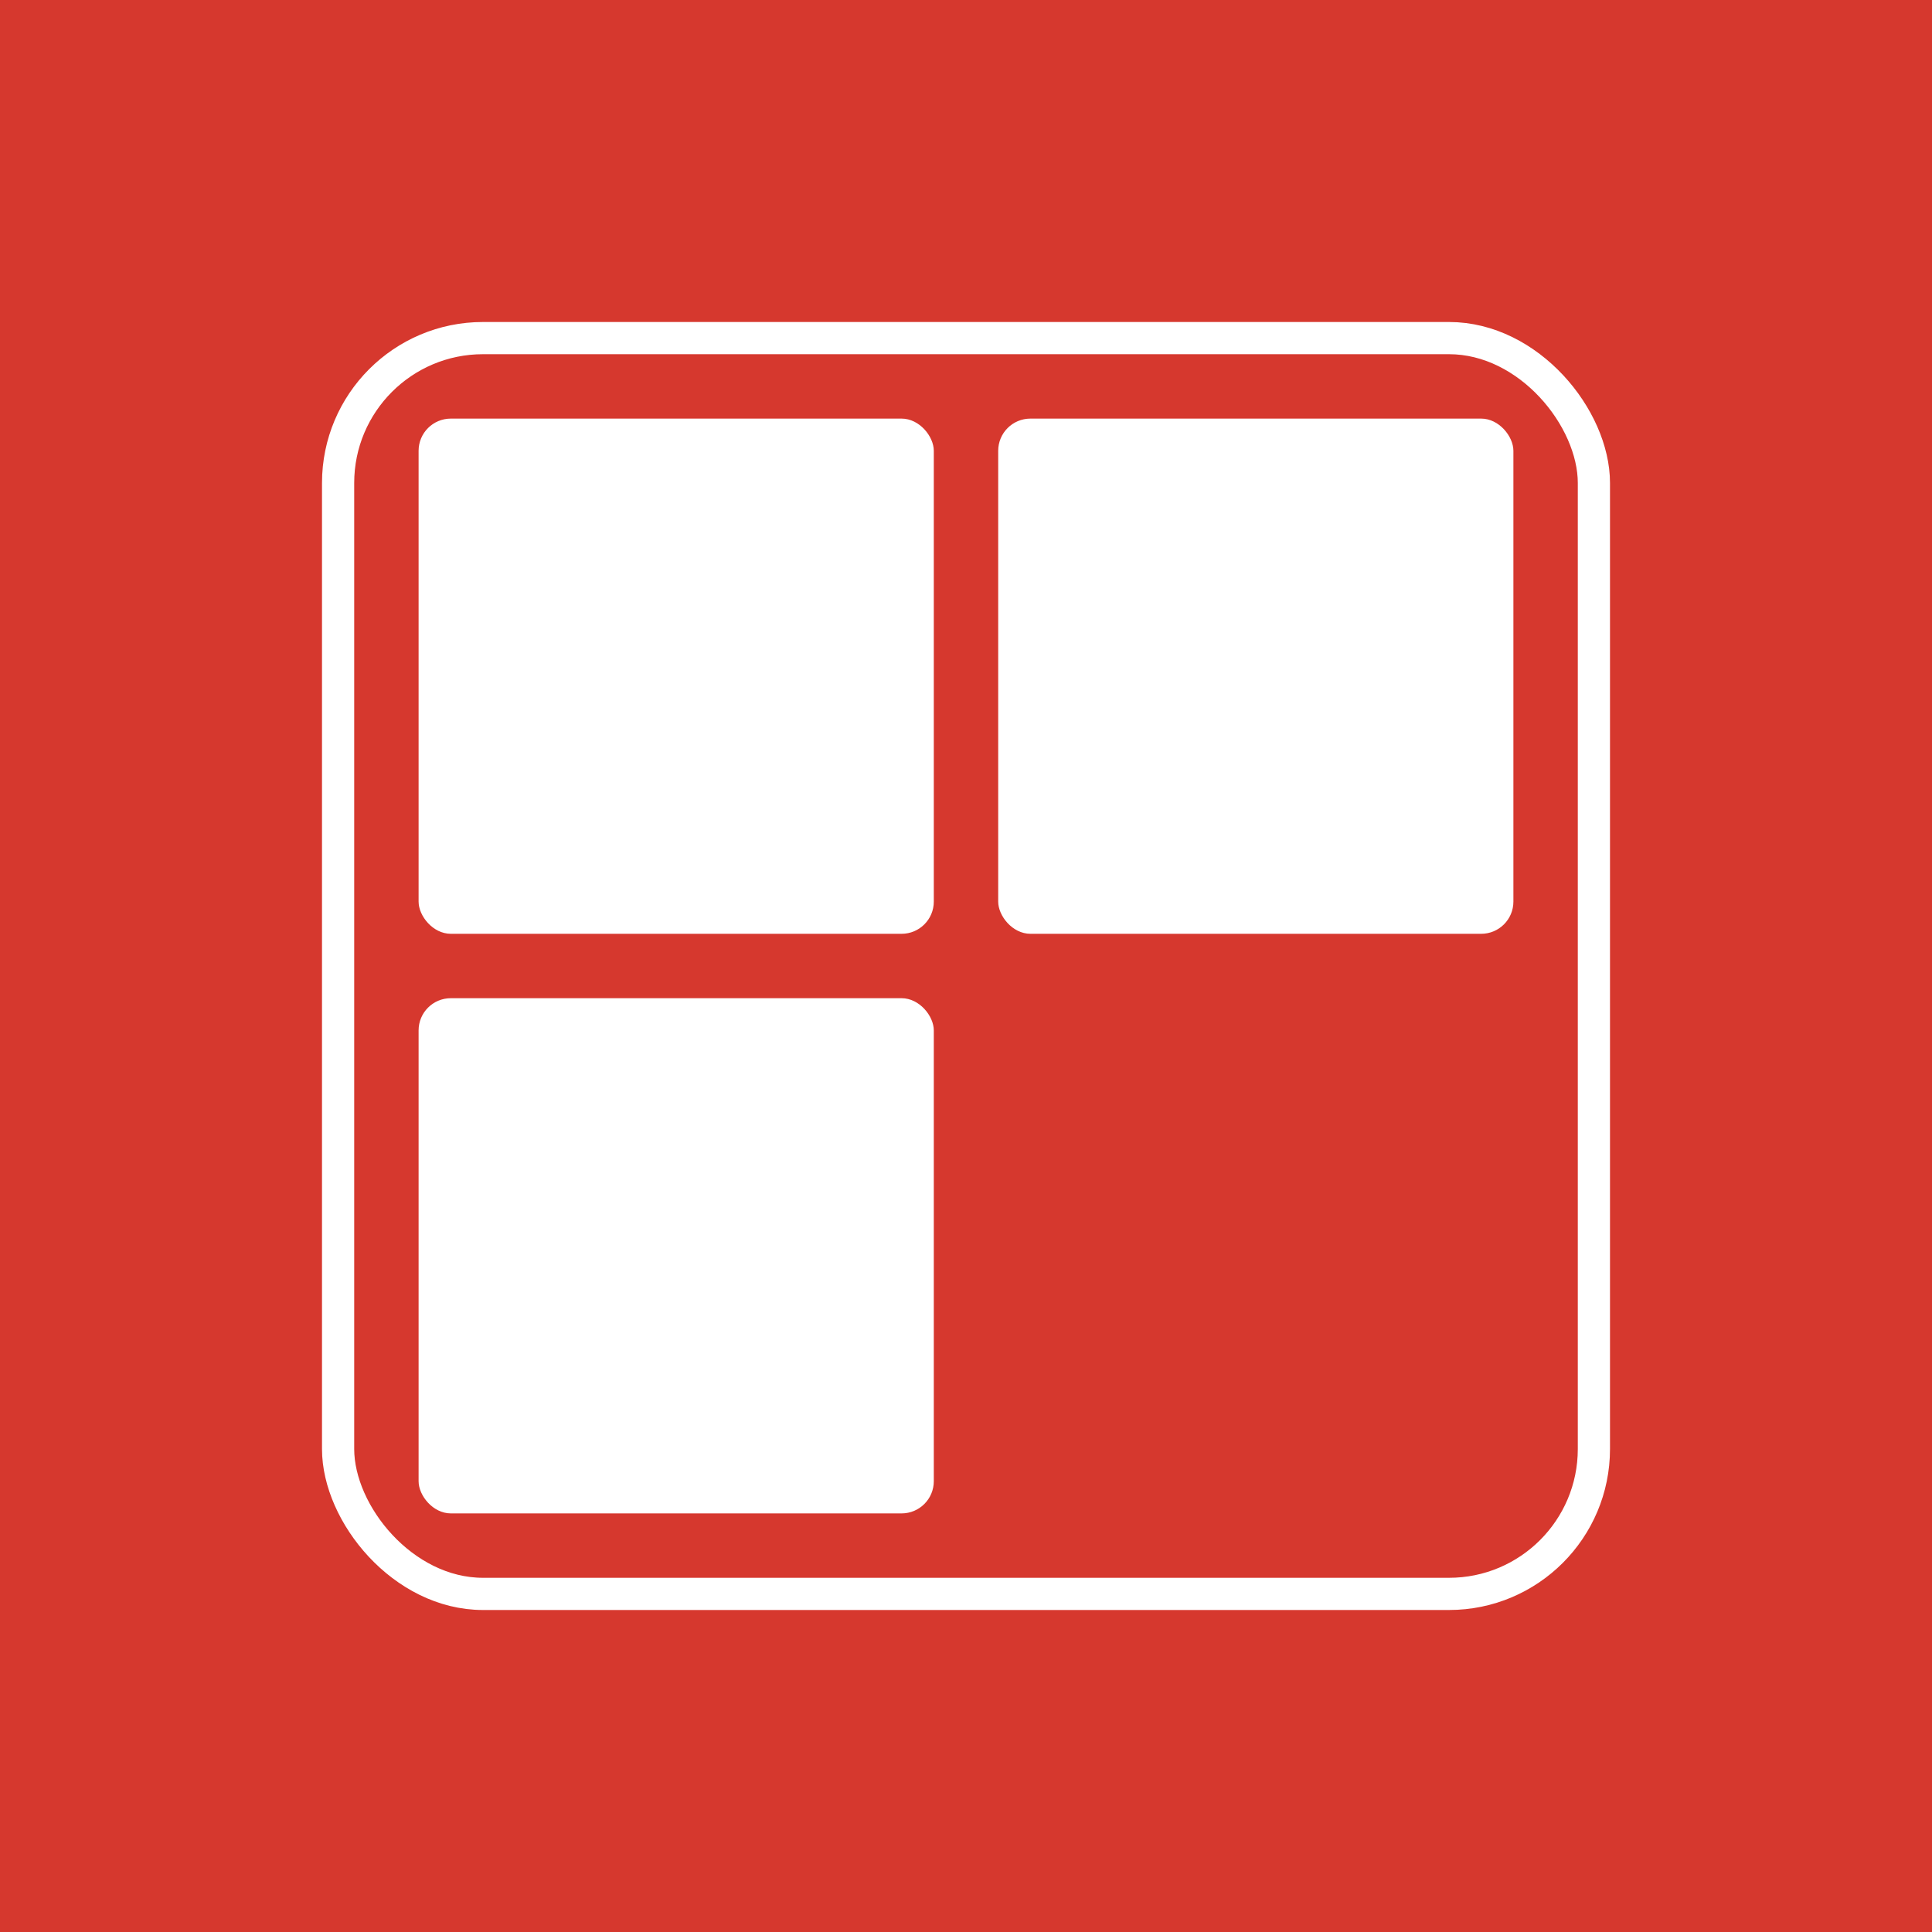 <?xml version="1.0" encoding="UTF-8"?> <svg xmlns="http://www.w3.org/2000/svg" width="60" height="60" viewBox="0 0 60 60" fill="none"><rect width="60" height="60" fill="#D6382E"></rect><rect x="10.5" y="10.5" width="39" height="39" rx="4.5" stroke="white"></rect><rect x="13" y="13" width="16" height="16" rx="1" fill="white"></rect><rect x="13" y="31" width="16" height="16" rx="1" fill="white"></rect><rect x="31" y="13" width="16" height="16" rx="1" fill="white"></rect></svg> 